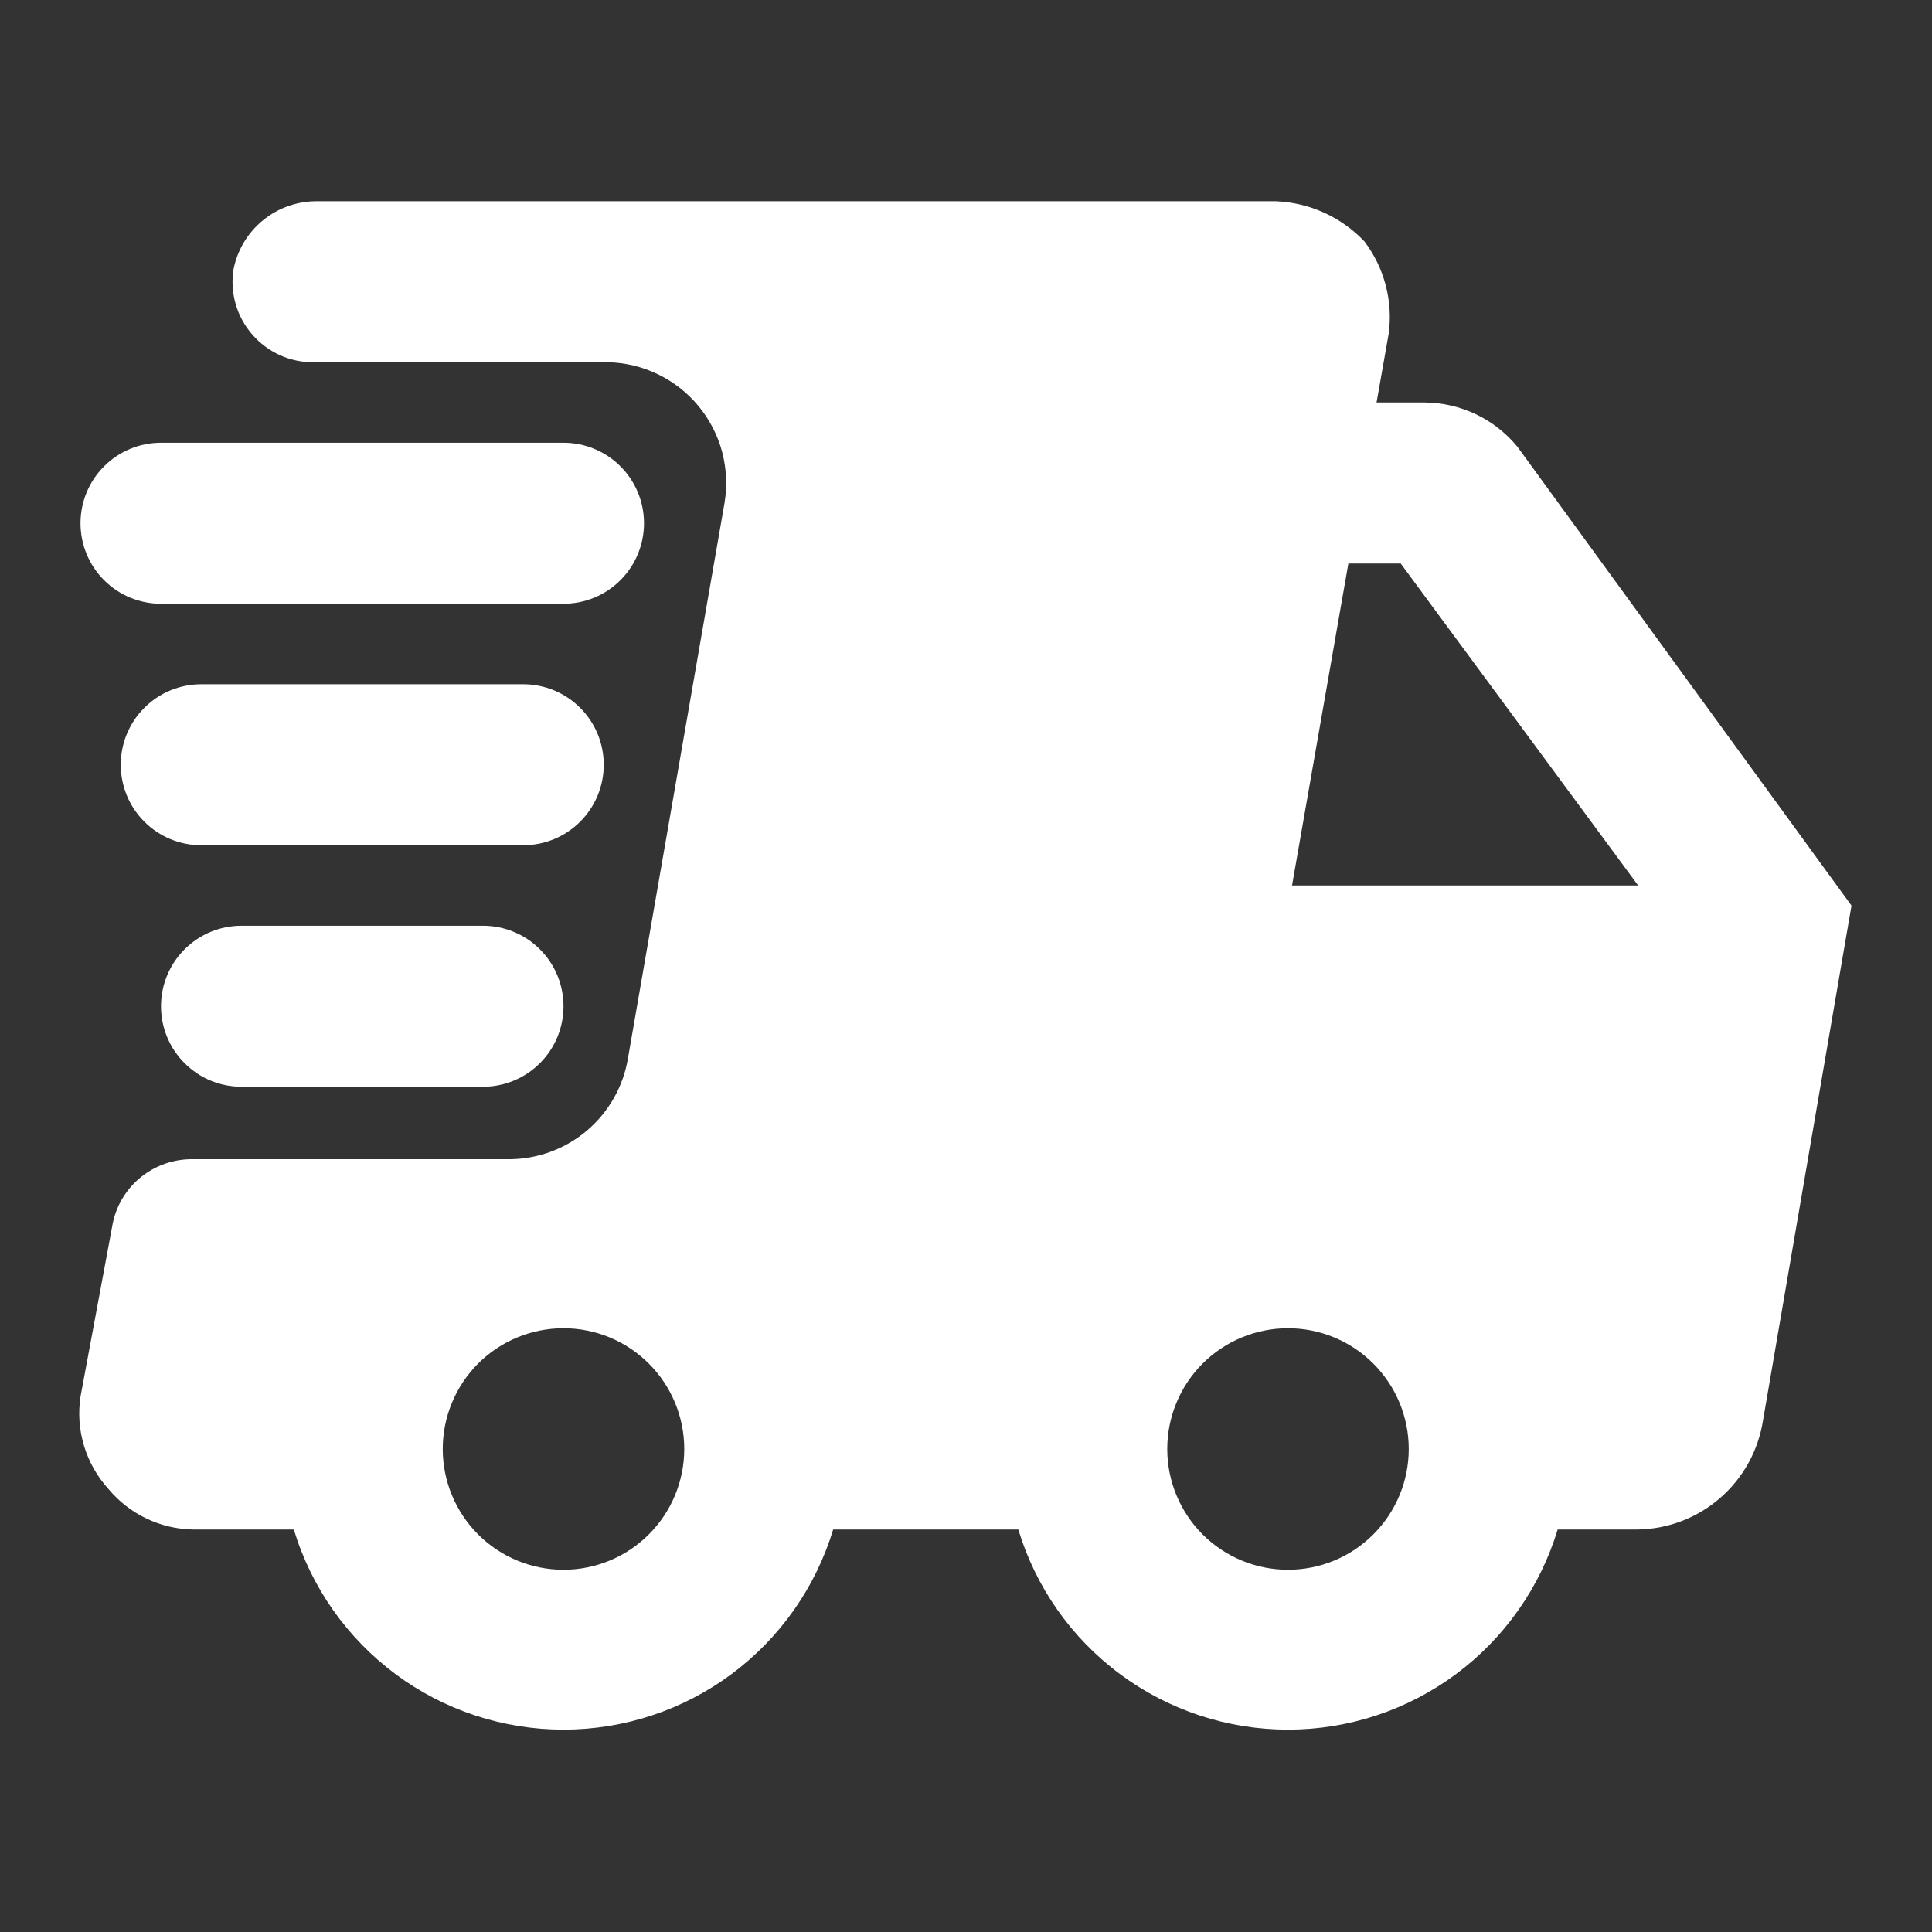 <svg width="24" height="24" viewBox="0 0 24 24" fill="none" xmlns="http://www.w3.org/2000/svg">
<rect x="0" y="0" width="24" height="24" fill="#333333" stroke="none"/>
<g clip-path="url(#clip0_1_10958)">
<path d="M18.85 5.55C18.71 5.38 18.535 5.242 18.336 5.147C18.137 5.052 17.92 5.002 17.7 5H17.1L17.25 4.15C17.278 3.948 17.266 3.743 17.214 3.545C17.163 3.348 17.073 3.163 16.95 3C16.663 2.696 16.268 2.517 15.85 2.5H3.95C3.703 2.496 3.462 2.578 3.27 2.734C3.078 2.889 2.947 3.108 2.9 3.35C2.878 3.494 2.888 3.64 2.928 3.779C2.968 3.918 3.039 4.047 3.134 4.156C3.229 4.266 3.347 4.353 3.479 4.413C3.611 4.472 3.755 4.502 3.9 4.5H7.55C7.765 4.504 7.978 4.555 8.172 4.649C8.366 4.742 8.538 4.877 8.676 5.043C8.813 5.209 8.914 5.403 8.97 5.611C9.025 5.82 9.036 6.037 9 6.25L7.8 13.15C7.742 13.495 7.565 13.808 7.3 14.037C7.035 14.265 6.699 14.393 6.35 14.4H2.4C2.166 14.396 1.938 14.473 1.755 14.619C1.572 14.765 1.446 14.971 1.4 15.2L1 17.35C0.969 17.556 0.984 17.766 1.045 17.965C1.106 18.164 1.21 18.346 1.35 18.5C1.479 18.654 1.639 18.778 1.82 18.864C2.002 18.951 2.199 18.997 2.4 19H3.65C3.867 19.719 4.311 20.349 4.914 20.797C5.517 21.245 6.248 21.486 7 21.486C7.751 21.486 8.482 21.245 9.086 20.797C9.689 20.349 10.132 19.719 10.35 19H12.65C12.867 19.719 13.31 20.349 13.914 20.797C14.517 21.245 15.248 21.486 16 21.486C16.751 21.486 17.482 21.245 18.086 20.797C18.689 20.349 19.132 19.719 19.35 19H20.35C20.726 18.993 21.087 18.854 21.37 18.607C21.654 18.36 21.841 18.021 21.9 17.65L23 11.25L18.85 5.55ZM7 19.5C6.602 19.5 6.22 19.342 5.939 19.061C5.658 18.779 5.5 18.398 5.5 18C5.5 17.602 5.658 17.221 5.939 16.939C6.22 16.658 6.602 16.5 7 16.5C7.398 16.5 7.779 16.658 8.06 16.939C8.342 17.221 8.5 17.602 8.5 18C8.5 18.398 8.342 18.779 8.06 19.061C7.779 19.342 7.398 19.5 7 19.5ZM16 19.5C15.602 19.5 15.22 19.342 14.939 19.061C14.658 18.779 14.5 18.398 14.5 18C14.5 17.602 14.658 17.221 14.939 16.939C15.22 16.658 15.602 16.5 16 16.5C16.398 16.5 16.779 16.658 17.06 16.939C17.342 17.221 17.5 17.602 17.5 18C17.5 18.398 17.342 18.779 17.06 19.061C16.779 19.342 16.398 19.5 16 19.5ZM16.05 11L16.75 7H17.4L20.35 11H16.05Z" fill="white"/>
<path d="M2 7.5H7C7.265 7.5 7.52 7.395 7.707 7.207C7.895 7.02 8 6.765 8 6.5C8 6.235 7.895 5.98 7.707 5.793C7.52 5.605 7.265 5.5 7 5.5H2C1.735 5.5 1.48 5.605 1.293 5.793C1.105 5.98 1 6.235 1 6.5C1 6.765 1.105 7.02 1.293 7.207C1.48 7.395 1.735 7.5 2 7.5Z" fill="white"/>
<path d="M7.5 9.5C7.5 9.235 7.395 8.98 7.207 8.793C7.02 8.605 6.765 8.5 6.5 8.5H2.5C2.235 8.5 1.98 8.605 1.793 8.793C1.605 8.98 1.5 9.235 1.5 9.5C1.5 9.765 1.605 10.02 1.793 10.207C1.98 10.395 2.235 10.5 2.5 10.5H6.5C6.765 10.5 7.02 10.395 7.207 10.207C7.395 10.02 7.5 9.765 7.5 9.5Z" fill="white"/>
<path d="M3 11.5C2.735 11.5 2.48 11.605 2.293 11.793C2.105 11.98 2 12.235 2 12.5C2 12.765 2.105 13.02 2.293 13.207C2.48 13.395 2.735 13.5 3 13.5H6C6.265 13.5 6.52 13.395 6.707 13.207C6.895 13.02 7 12.765 7 12.5C7 12.235 6.895 11.98 6.707 11.793C6.52 11.605 6.265 11.5 6 11.5H3Z" fill="white"/>
</g>
<defs>
<clipPath id="clip0_1_10958">
<rect width="24" height="24" fill="white"/>
</clipPath>
</defs>
</svg>
